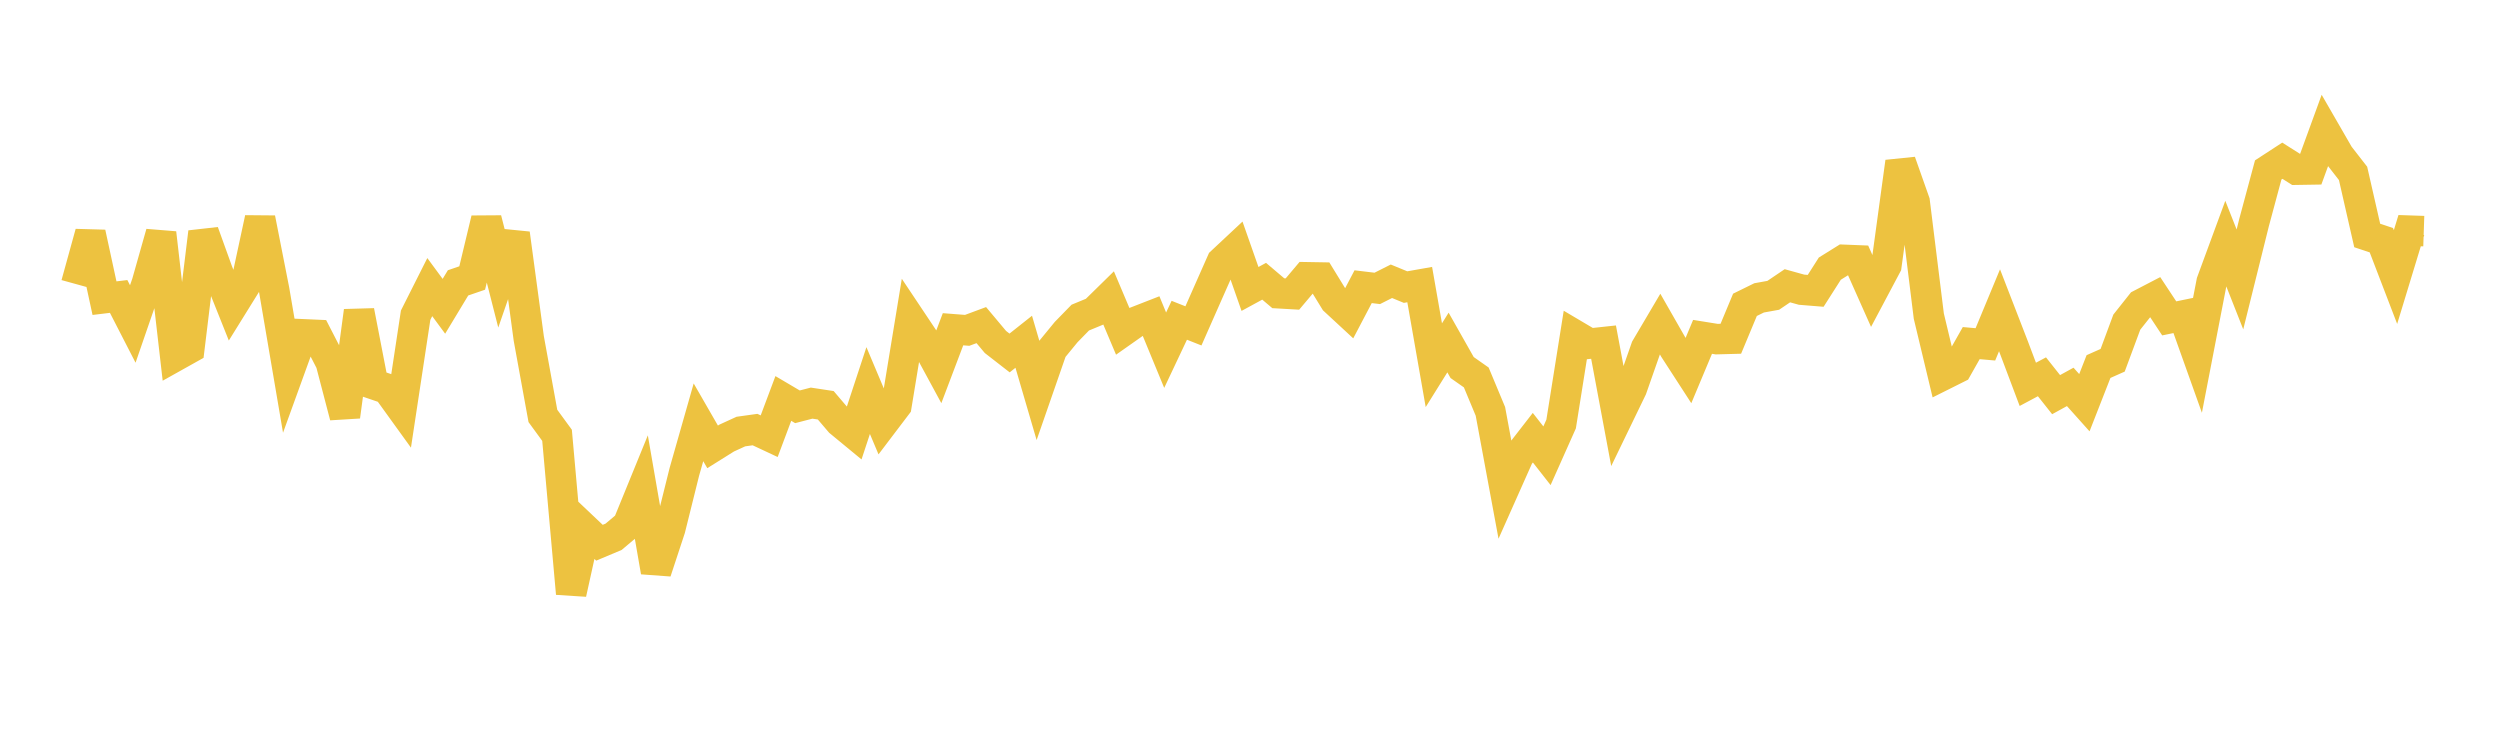 <svg width="164" height="48" xmlns="http://www.w3.org/2000/svg" xmlns:xlink="http://www.w3.org/1999/xlink"><path fill="none" stroke="rgb(237,194,64)" stroke-width="2" d="M5,18.64L5.928,15.278L6.855,19.559L7.783,19.447L8.711,21.253L9.639,18.56L10.566,15.286L11.494,23.369L12.422,22.85L13.349,15.231L14.277,17.806L15.205,20.13L16.133,18.635L17.06,14.325L17.988,19.039L18.916,24.487L19.843,21.929L20.771,21.97L21.699,23.773L22.627,27.321L23.554,20.404L24.482,25.197L25.41,25.513L26.337,26.797L27.265,20.677L28.193,18.834L29.12,20.093L30.048,18.556L30.976,18.237L31.904,14.368L32.831,18.007L33.759,15.322L34.687,22.201L35.614,27.285L36.542,28.556L37.47,38.934L38.398,34.726L39.325,35.603L40.253,35.213L41.181,34.431L42.108,32.16L43.036,37.506L43.964,34.689L44.892,30.959L45.819,27.703L46.747,29.315L47.675,28.734L48.602,28.31L49.53,28.18L50.458,28.615L51.386,26.139L52.313,26.686L53.241,26.445L54.169,26.586L55.096,27.674L56.024,28.438L56.952,25.621L57.88,27.823L58.807,26.601L59.735,20.95L60.663,22.34L61.59,24.05L62.518,21.599L63.446,21.671L64.373,21.327L65.301,22.434L66.229,23.155L67.157,22.419L68.084,25.587L69.012,22.916L69.94,21.784L70.867,20.834L71.795,20.451L72.723,19.541L73.651,21.737L74.578,21.085L75.506,20.723L76.434,22.973L77.361,21.01L78.289,21.378L79.217,19.275L80.145,17.179L81.072,16.312L82,18.955L82.928,18.45L83.855,19.236L84.783,19.289L85.711,18.189L86.639,18.205L87.566,19.717L88.494,20.575L89.422,18.807L90.349,18.919L91.277,18.451L92.205,18.833L93.133,18.669L94.06,23.958L94.988,22.469L95.916,24.11L96.843,24.761L97.771,26.987L98.699,31.991L99.627,29.907L100.554,28.713L101.482,29.898L102.41,27.816L103.337,21.994L104.265,22.543L105.193,22.443L106.12,27.401L107.048,25.483L107.976,22.833L108.904,21.26L109.831,22.882L110.759,24.315L111.687,22.098L112.614,22.247L113.542,22.222L114.47,19.996L115.398,19.54L116.325,19.373L117.253,18.746L118.181,19.004L119.108,19.079L120.036,17.623L120.964,17.045L121.892,17.082L122.819,19.163L123.747,17.415L124.675,10.619L125.602,13.242L126.53,20.738L127.458,24.612L128.386,24.148L129.313,22.508L130.241,22.59L131.169,20.354L132.096,22.749L133.024,25.213L133.952,24.718L134.88,25.889L135.807,25.38L136.735,26.417L137.663,24.046L138.59,23.634L139.518,21.133L140.446,19.963L141.373,19.481L142.301,20.886L143.229,20.694L144.157,23.295L145.084,18.498L146.012,15.978L146.94,18.33L147.867,14.598L148.795,11.148L149.723,10.544L150.651,11.132L151.578,11.117L152.506,8.574L153.434,10.183L154.361,11.375L155.289,15.448L156.217,15.757L157.145,18.175L158.072,15.131L159,15.162"></path></svg>
